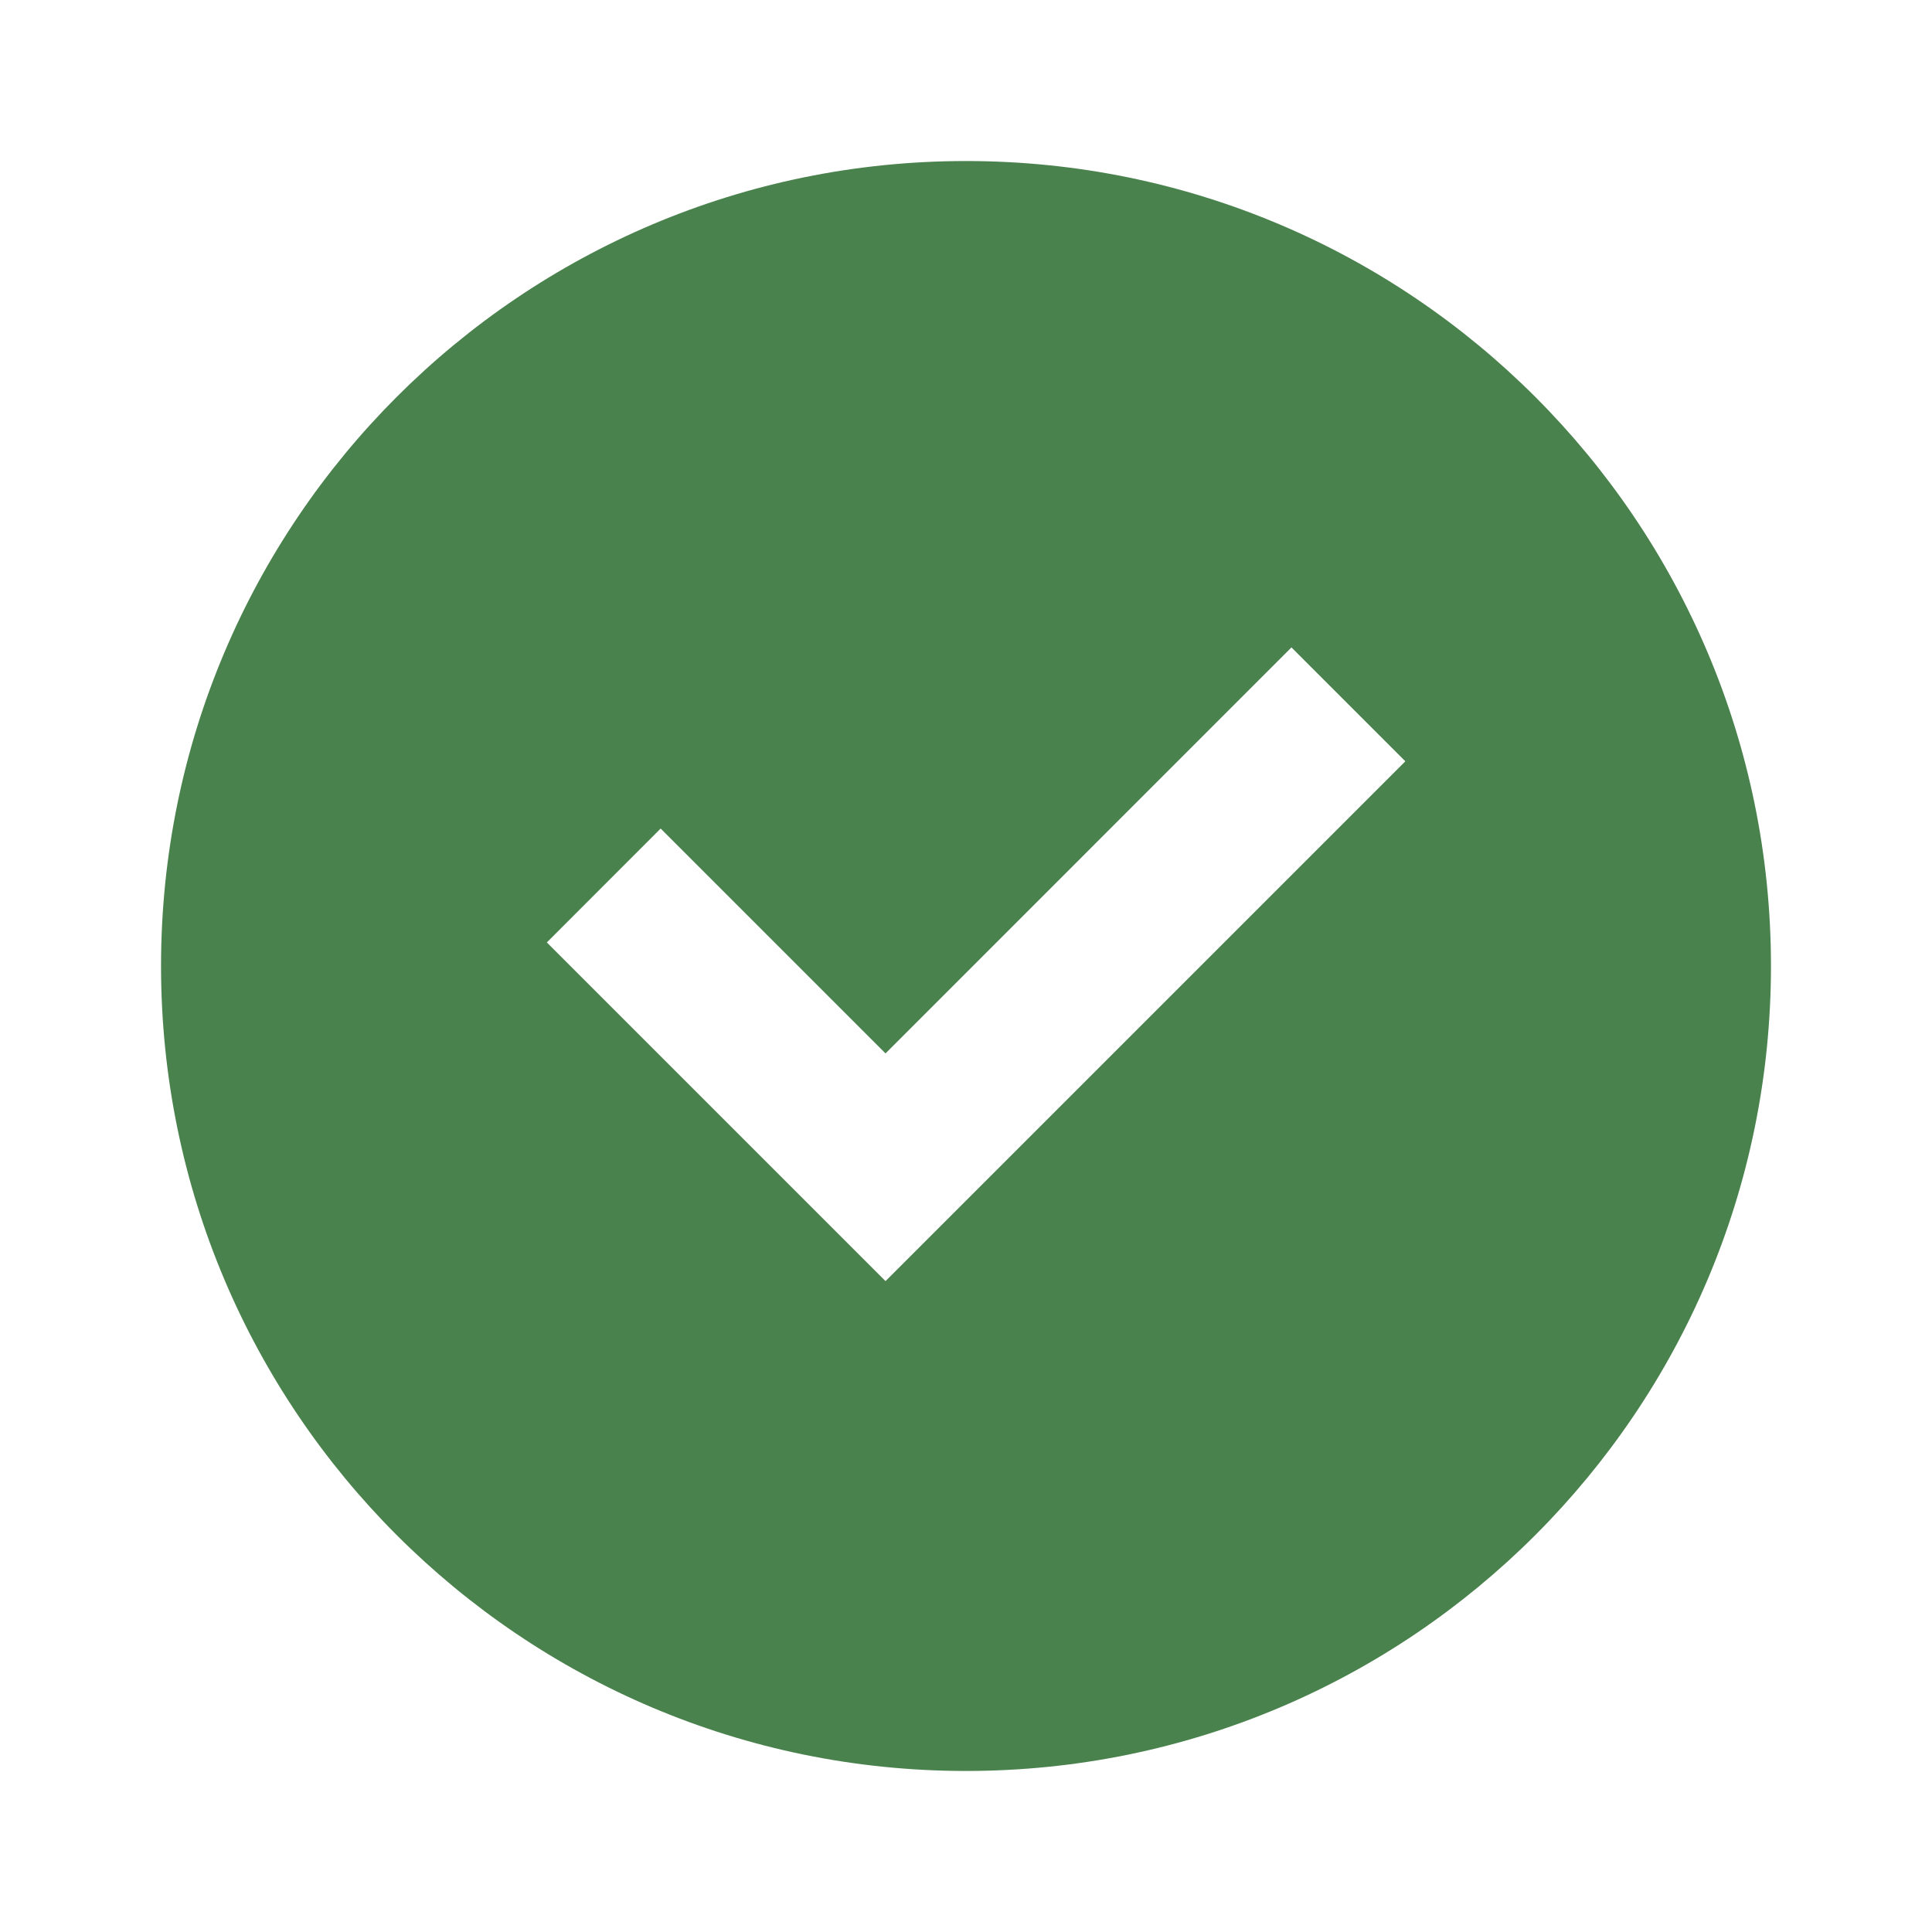 <svg width="20" height="20" viewBox="0 0 20 20" fill="none" xmlns="http://www.w3.org/2000/svg">
<path d="M10 18.333C14.602 18.333 18.333 14.602 18.333 10C18.333 5.398 14.602 1.667 10 1.667C5.398 1.667 1.667 5.398 1.667 10C1.667 14.602 5.398 18.333 10 18.333ZM14.548 7.881L9.167 13.262L5.661 9.756L6.839 8.577L9.167 10.905L13.369 6.702L14.548 7.881Z" fill="#4A824E"/>
</svg>
